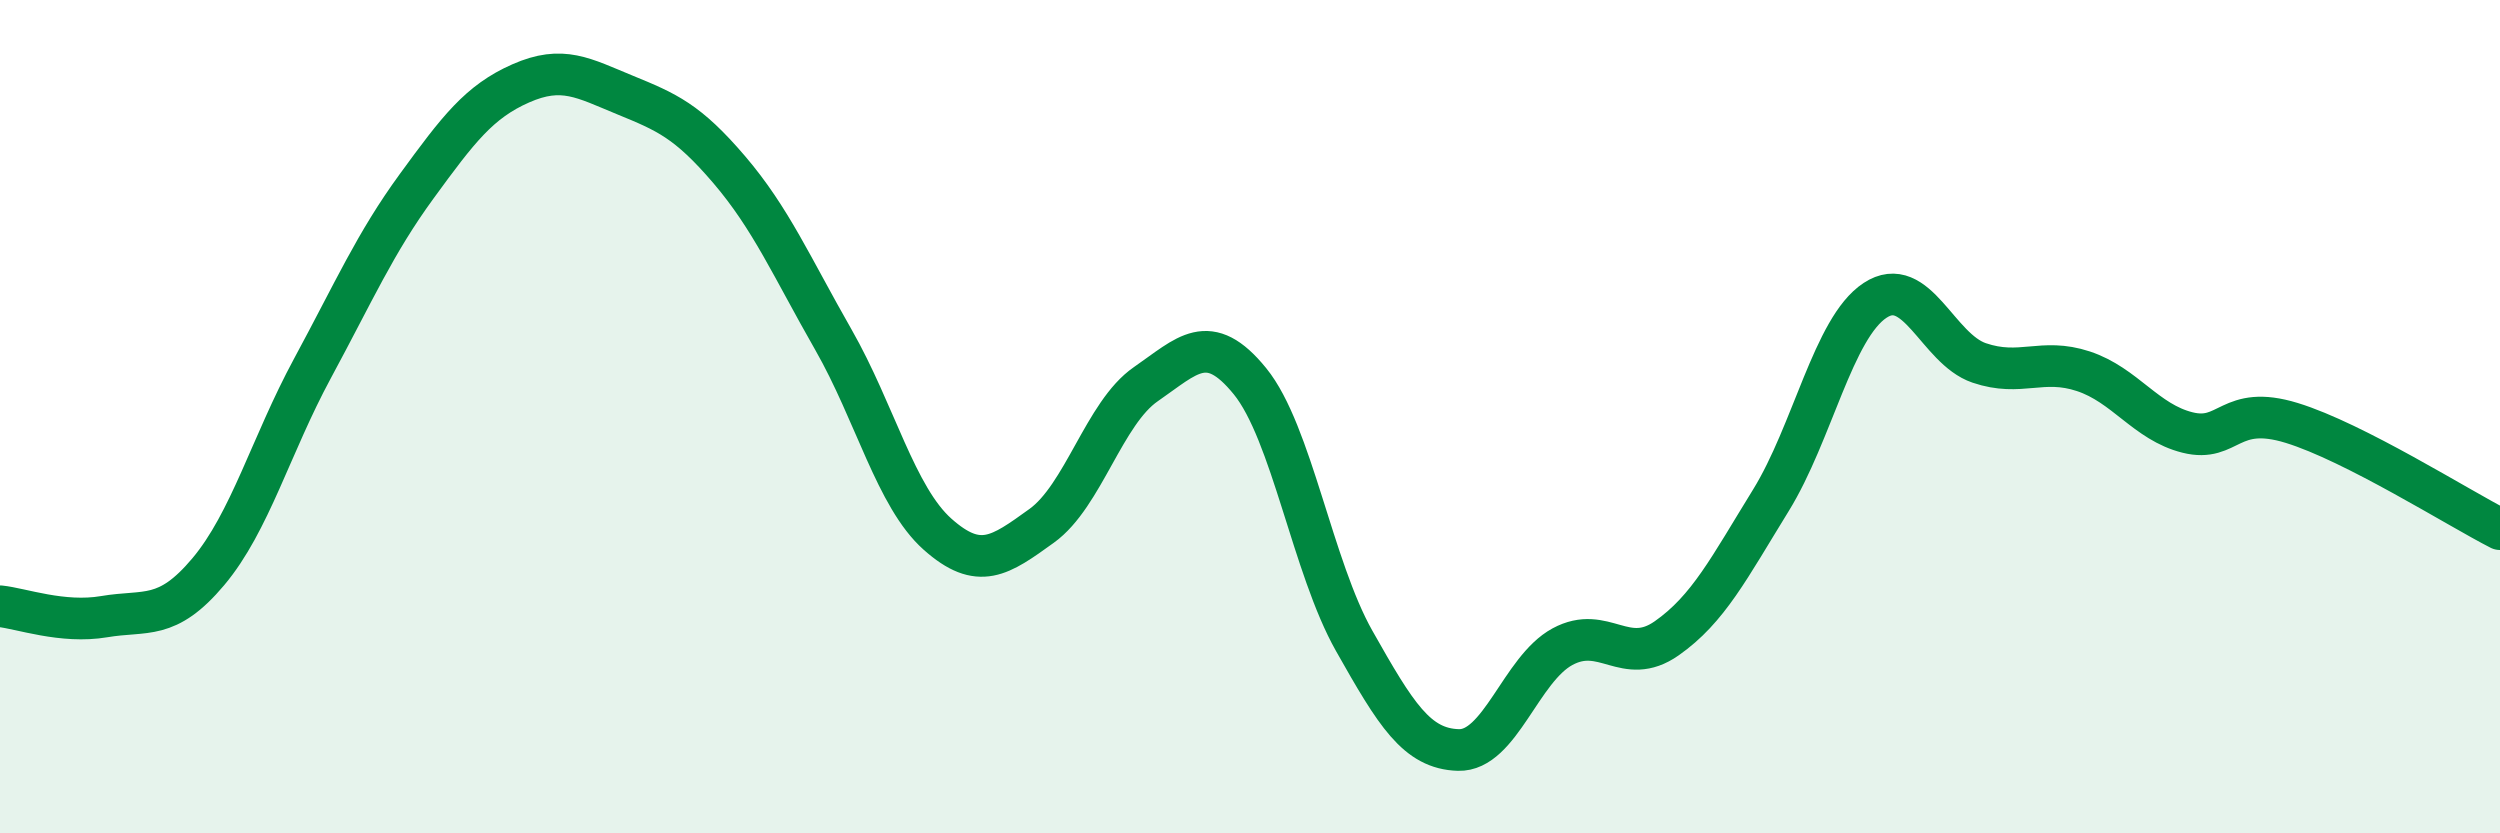 
    <svg width="60" height="20" viewBox="0 0 60 20" xmlns="http://www.w3.org/2000/svg">
      <path
        d="M 0,14.55 C 0.5,14.6 1.5,14.97 2.5,14.8 C 3.5,14.63 4,14.91 5,13.72 C 6,12.53 6.5,10.69 7.5,8.84 C 8.5,6.99 9,5.84 10,4.47 C 11,3.1 11.5,2.44 12.5,2 C 13.5,1.56 14,1.87 15,2.28 C 16,2.69 16.5,2.9 17.5,4.07 C 18.5,5.24 19,6.4 20,8.15 C 21,9.9 21.5,11.93 22.5,12.82 C 23.5,13.71 24,13.34 25,12.62 C 26,11.9 26.5,9.91 27.5,9.22 C 28.5,8.53 29,7.92 30,9.15 C 31,10.38 31.5,13.61 32.5,15.38 C 33.5,17.15 34,17.97 35,18 C 36,18.03 36.5,16.06 37.5,15.52 C 38.5,14.98 39,16.02 40,15.32 C 41,14.62 41.5,13.63 42.5,12.01 C 43.5,10.39 44,7.87 45,7.21 C 46,6.55 46.5,8.37 47.5,8.71 C 48.5,9.05 49,8.58 50,8.91 C 51,9.24 51.5,10.13 52.5,10.38 C 53.5,10.63 53.5,9.69 55,10.15 C 56.5,10.61 59,12.19 60,12.7L60 20L0 20Z"
        fill="#008740"
        opacity="0.1"
        stroke-linecap="round"
        stroke-linejoin="round"
      />
      <path
        d="M 0,14.55 C 0.5,14.6 1.5,14.97 2.5,14.8 C 3.5,14.63 4,14.91 5,13.72 C 6,12.53 6.5,10.69 7.5,8.84 C 8.5,6.99 9,5.84 10,4.47 C 11,3.1 11.5,2.44 12.5,2 C 13.5,1.56 14,1.87 15,2.28 C 16,2.69 16.5,2.9 17.5,4.07 C 18.5,5.24 19,6.4 20,8.15 C 21,9.9 21.5,11.93 22.5,12.82 C 23.5,13.71 24,13.34 25,12.62 C 26,11.9 26.5,9.91 27.5,9.22 C 28.5,8.53 29,7.92 30,9.15 C 31,10.38 31.5,13.61 32.5,15.38 C 33.5,17.15 34,17.97 35,18 C 36,18.03 36.5,16.06 37.5,15.52 C 38.5,14.98 39,16.02 40,15.32 C 41,14.62 41.5,13.63 42.5,12.01 C 43.5,10.39 44,7.87 45,7.21 C 46,6.55 46.5,8.37 47.5,8.71 C 48.5,9.05 49,8.58 50,8.91 C 51,9.24 51.5,10.13 52.5,10.38 C 53.5,10.63 53.5,9.69 55,10.15 C 56.5,10.61 59,12.19 60,12.7"
        stroke="#008740"
        stroke-width="1"
        fill="none"
        stroke-linecap="round"
        stroke-linejoin="round"
      />
    </svg>
  